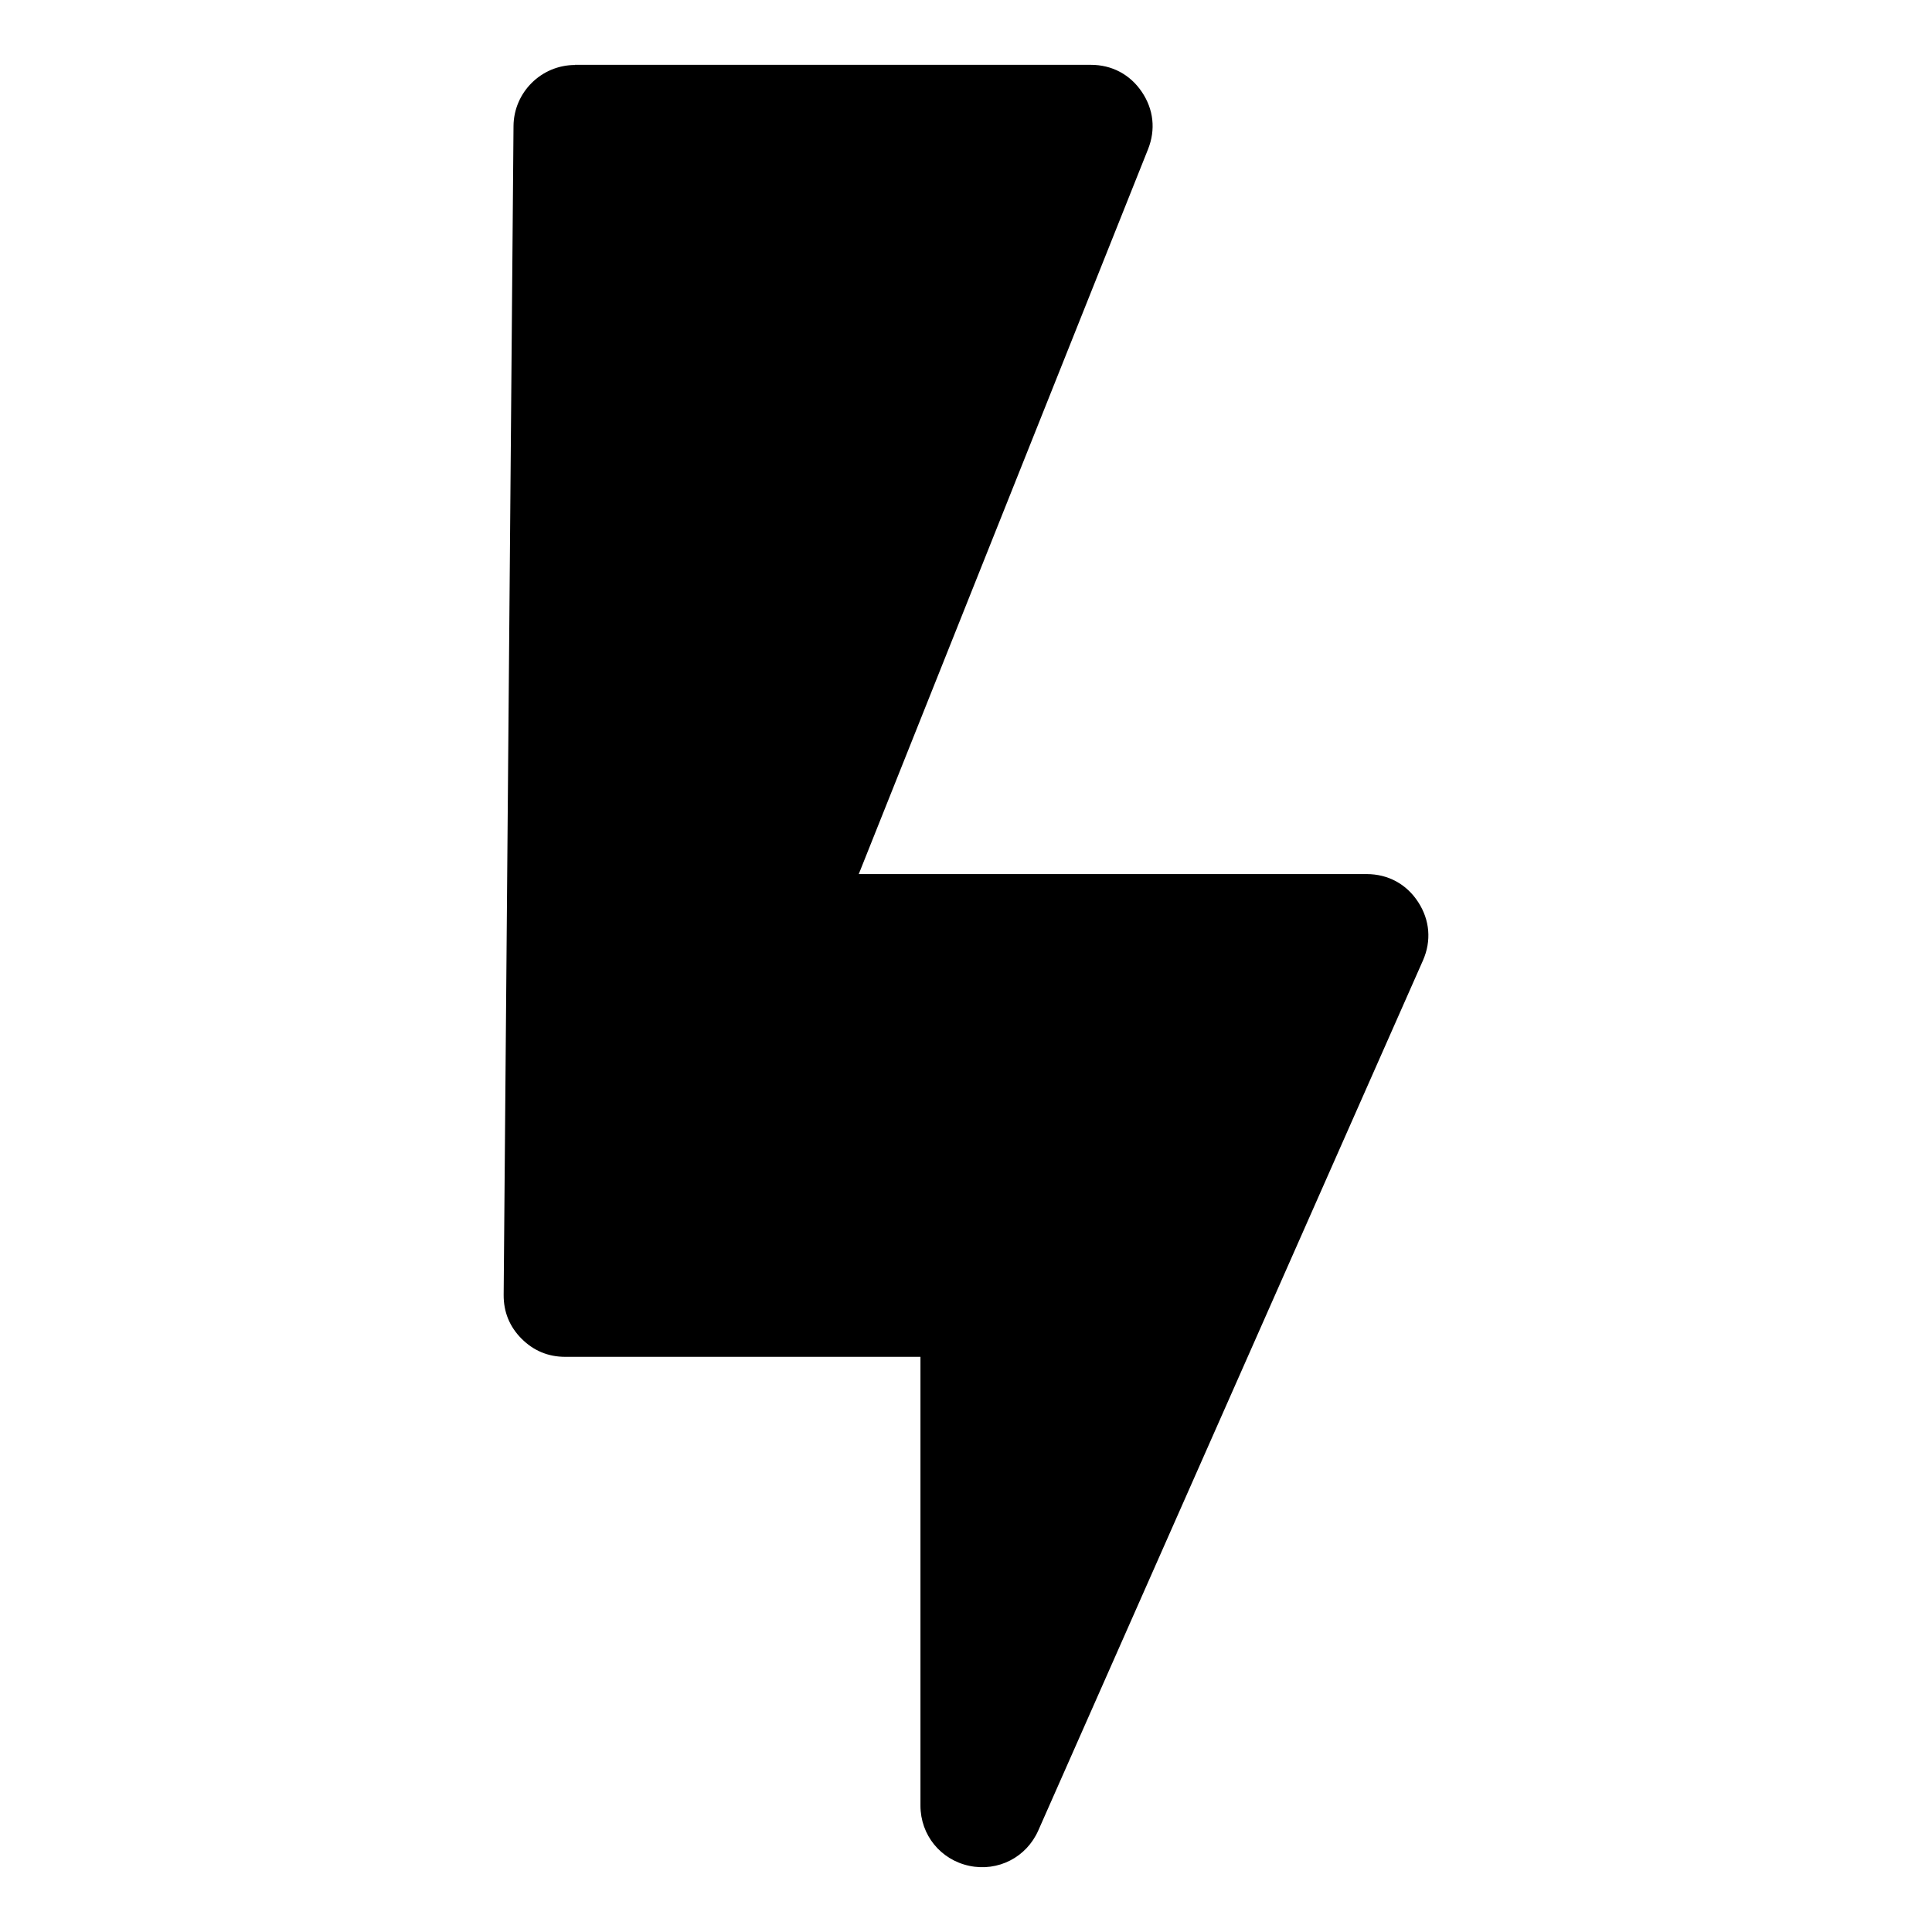 <?xml version="1.0" encoding="UTF-8"?>
<!-- The Best Svg Icon site in the world: iconSvg.co, Visit us! https://iconsvg.co -->
<svg fill="#000000" width="800px" height="800px" version="1.1" viewBox="144 144 512 512" xmlns="http://www.w3.org/2000/svg">
 <path d="m296.38 161.18h136.7c5.578 0 10.383 2.539 13.512 7.164s3.719 10.02 1.648 15.207l-76.66 192.09h134.59c5.684 0 10.566 2.644 13.664 7.422 3.098 4.762 3.551 10.293 1.254 15.492l-101.93 230.54c-3.16 7.133-10.672 10.973-18.289 9.371-7.617-1.617-12.938-8.176-12.938-15.961v-118.93h-94.133c-4.519 0-8.402-1.617-11.594-4.82-3.188-3.203-4.762-7.106-4.731-11.621l2.613-309.74c0.074-8.934 7.375-16.172 16.309-16.172z" fill-rule="evenodd"/>
</svg>
